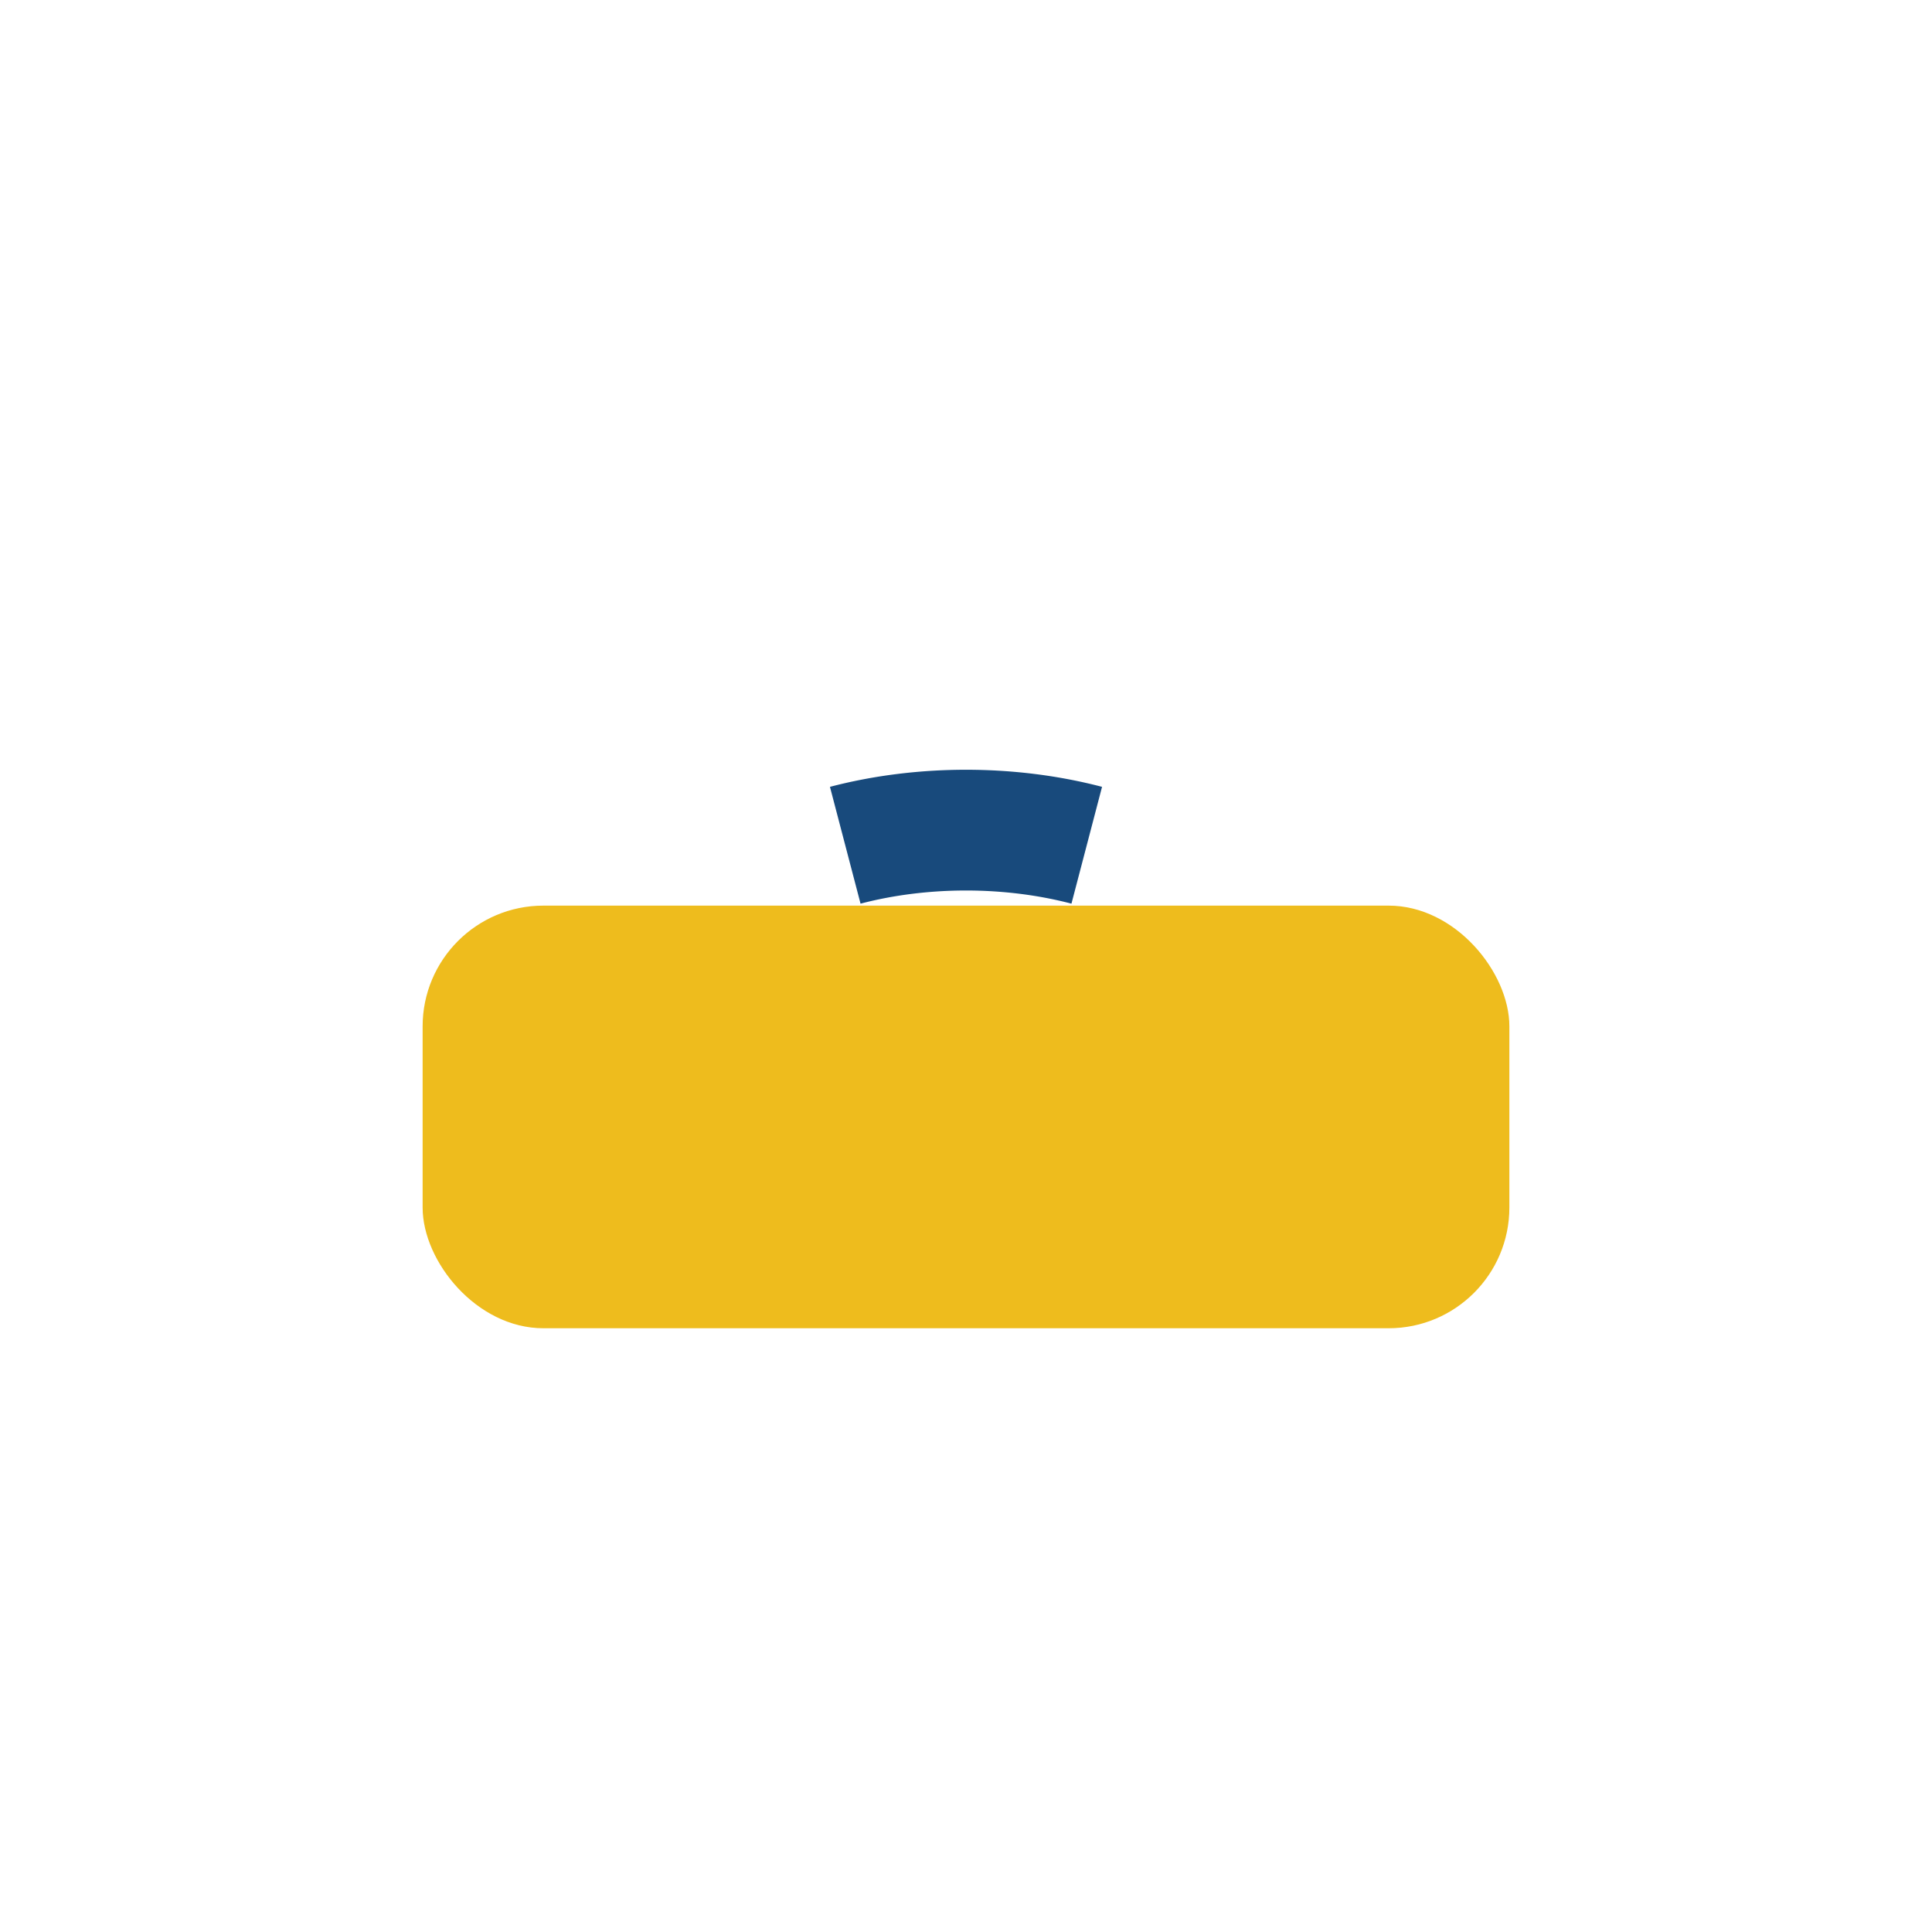 <?xml version="1.0" encoding="UTF-8"?>
<svg xmlns="http://www.w3.org/2000/svg" width="32" height="32" viewBox="0 0 32 32"><rect x="7" y="15" width="18" height="7" rx="2" fill="#EEBC1D"/><path d="M14 14a5 3 0 0 1 4 0" stroke="#184A7C" stroke-width="2" fill="none"/></svg>